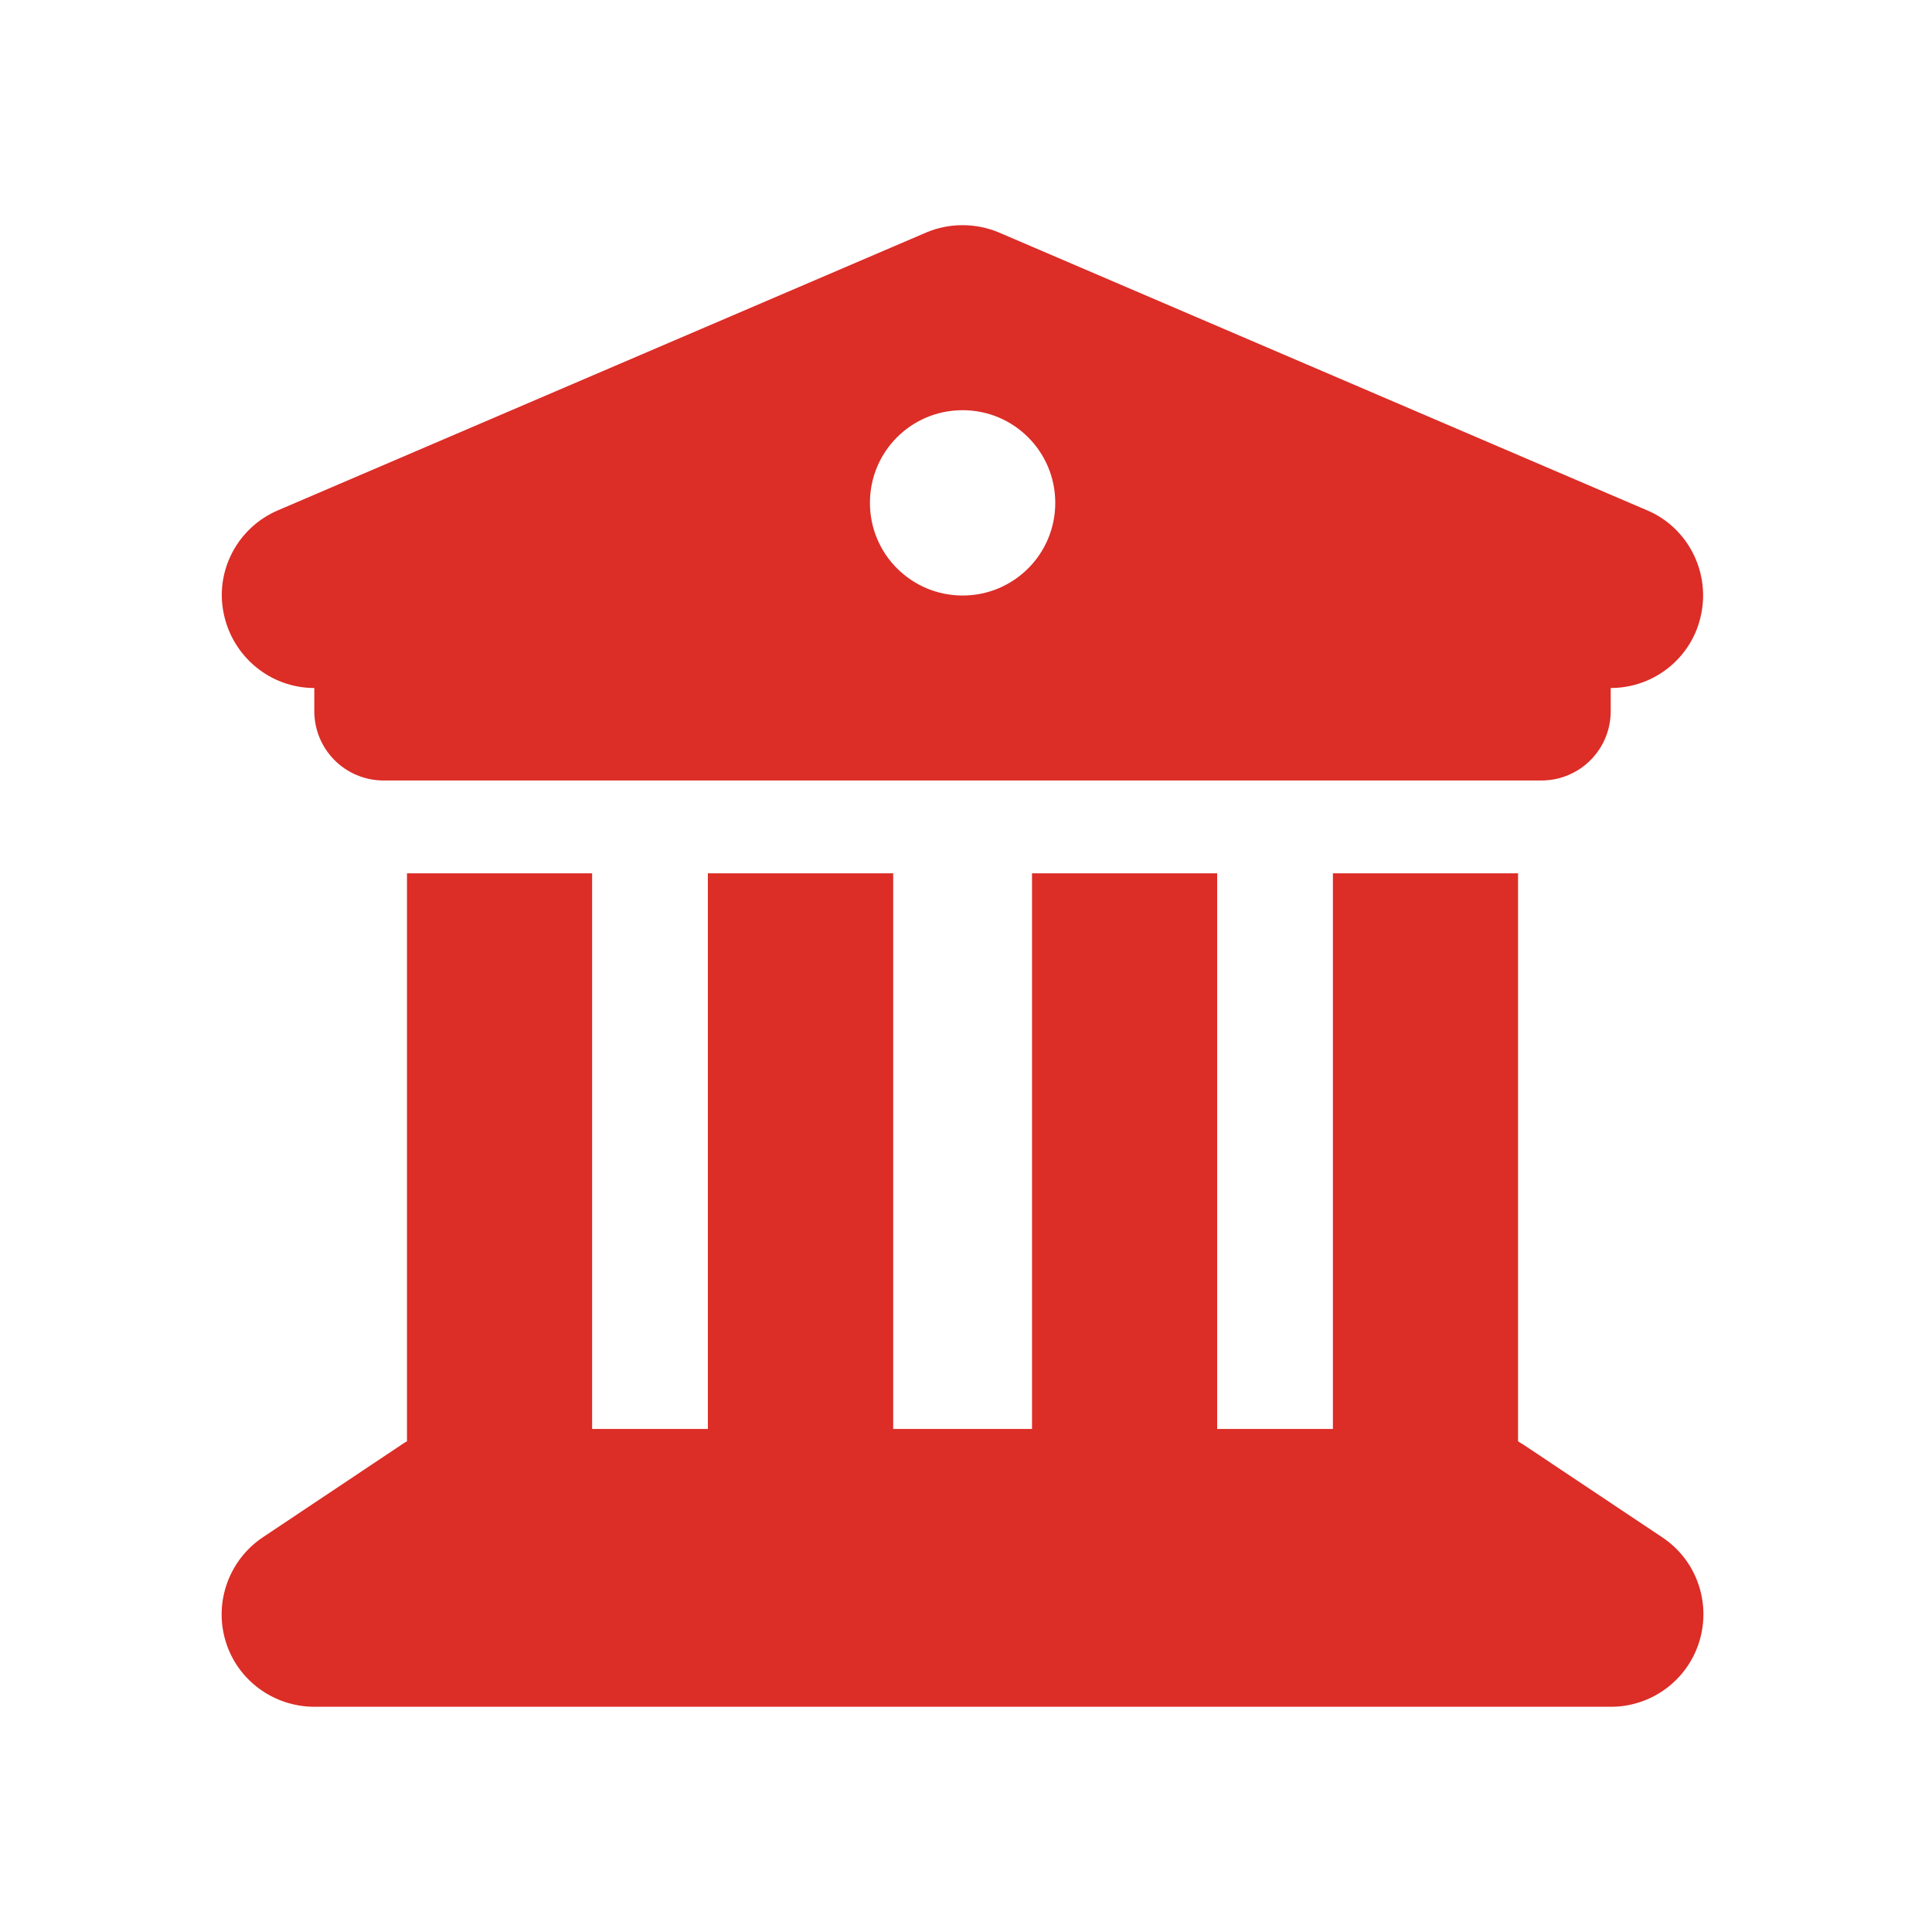 <?xml version="1.0" encoding="utf-8"?>
<!-- Generator: Adobe Illustrator 26.3.1, SVG Export Plug-In . SVG Version: 6.00 Build 0)  -->
<svg version="1.1" id="Layer_1" xmlns="http://www.w3.org/2000/svg" xmlns:xlink="http://www.w3.org/1999/xlink" x="0px" y="0px"
	 viewBox="0 0 1080 1080" style="enable-background:new 0 0 1080 1080;" xml:space="preserve">
<style type="text/css">
	.st0{fill:#DC2D27;}
</style>
<path class="st0" d="M517.7,130L155.3,285.3c-22.6,9.7-35.3,34-30.2,57.9c5,23.9,26,41.4,50.6,41.4v12.9c0,21.5,17.3,38.8,38.8,38.8
	h647.1c21.5,0,38.8-17.3,38.8-38.8v-12.9c24.6,0,45.8-17.3,50.6-41.4c4.9-24.1-7.8-48.4-30.2-57.9L558.5,130
	C545.4,124.5,530.6,124.5,517.7,130L517.7,130z M331,488.2H227.5v317.5c-1,0.5-1.9,1.1-2.9,1.8l-77.6,51.8
	c-18.9,12.6-27.5,36.2-20.9,58.1s26.9,36.7,49.7,36.7h724.7c22.8,0,42.9-14.9,49.5-36.7s-1.8-45.5-20.9-58.1l-77.6-51.8
	c-1-0.6-1.9-1.1-2.9-1.8V488.2H745.1v310.6h-64.7V488.2H576.9v310.6h-77.6V488.2H395.7v310.6H331V488.2z M538.1,332.9
	c-28.6,0-51.8-23.1-51.8-51.8s23.1-51.8,51.8-51.8c28.6,0,51.8,23.1,51.8,51.8S566.7,332.9,538.1,332.9z"/>
</svg>
